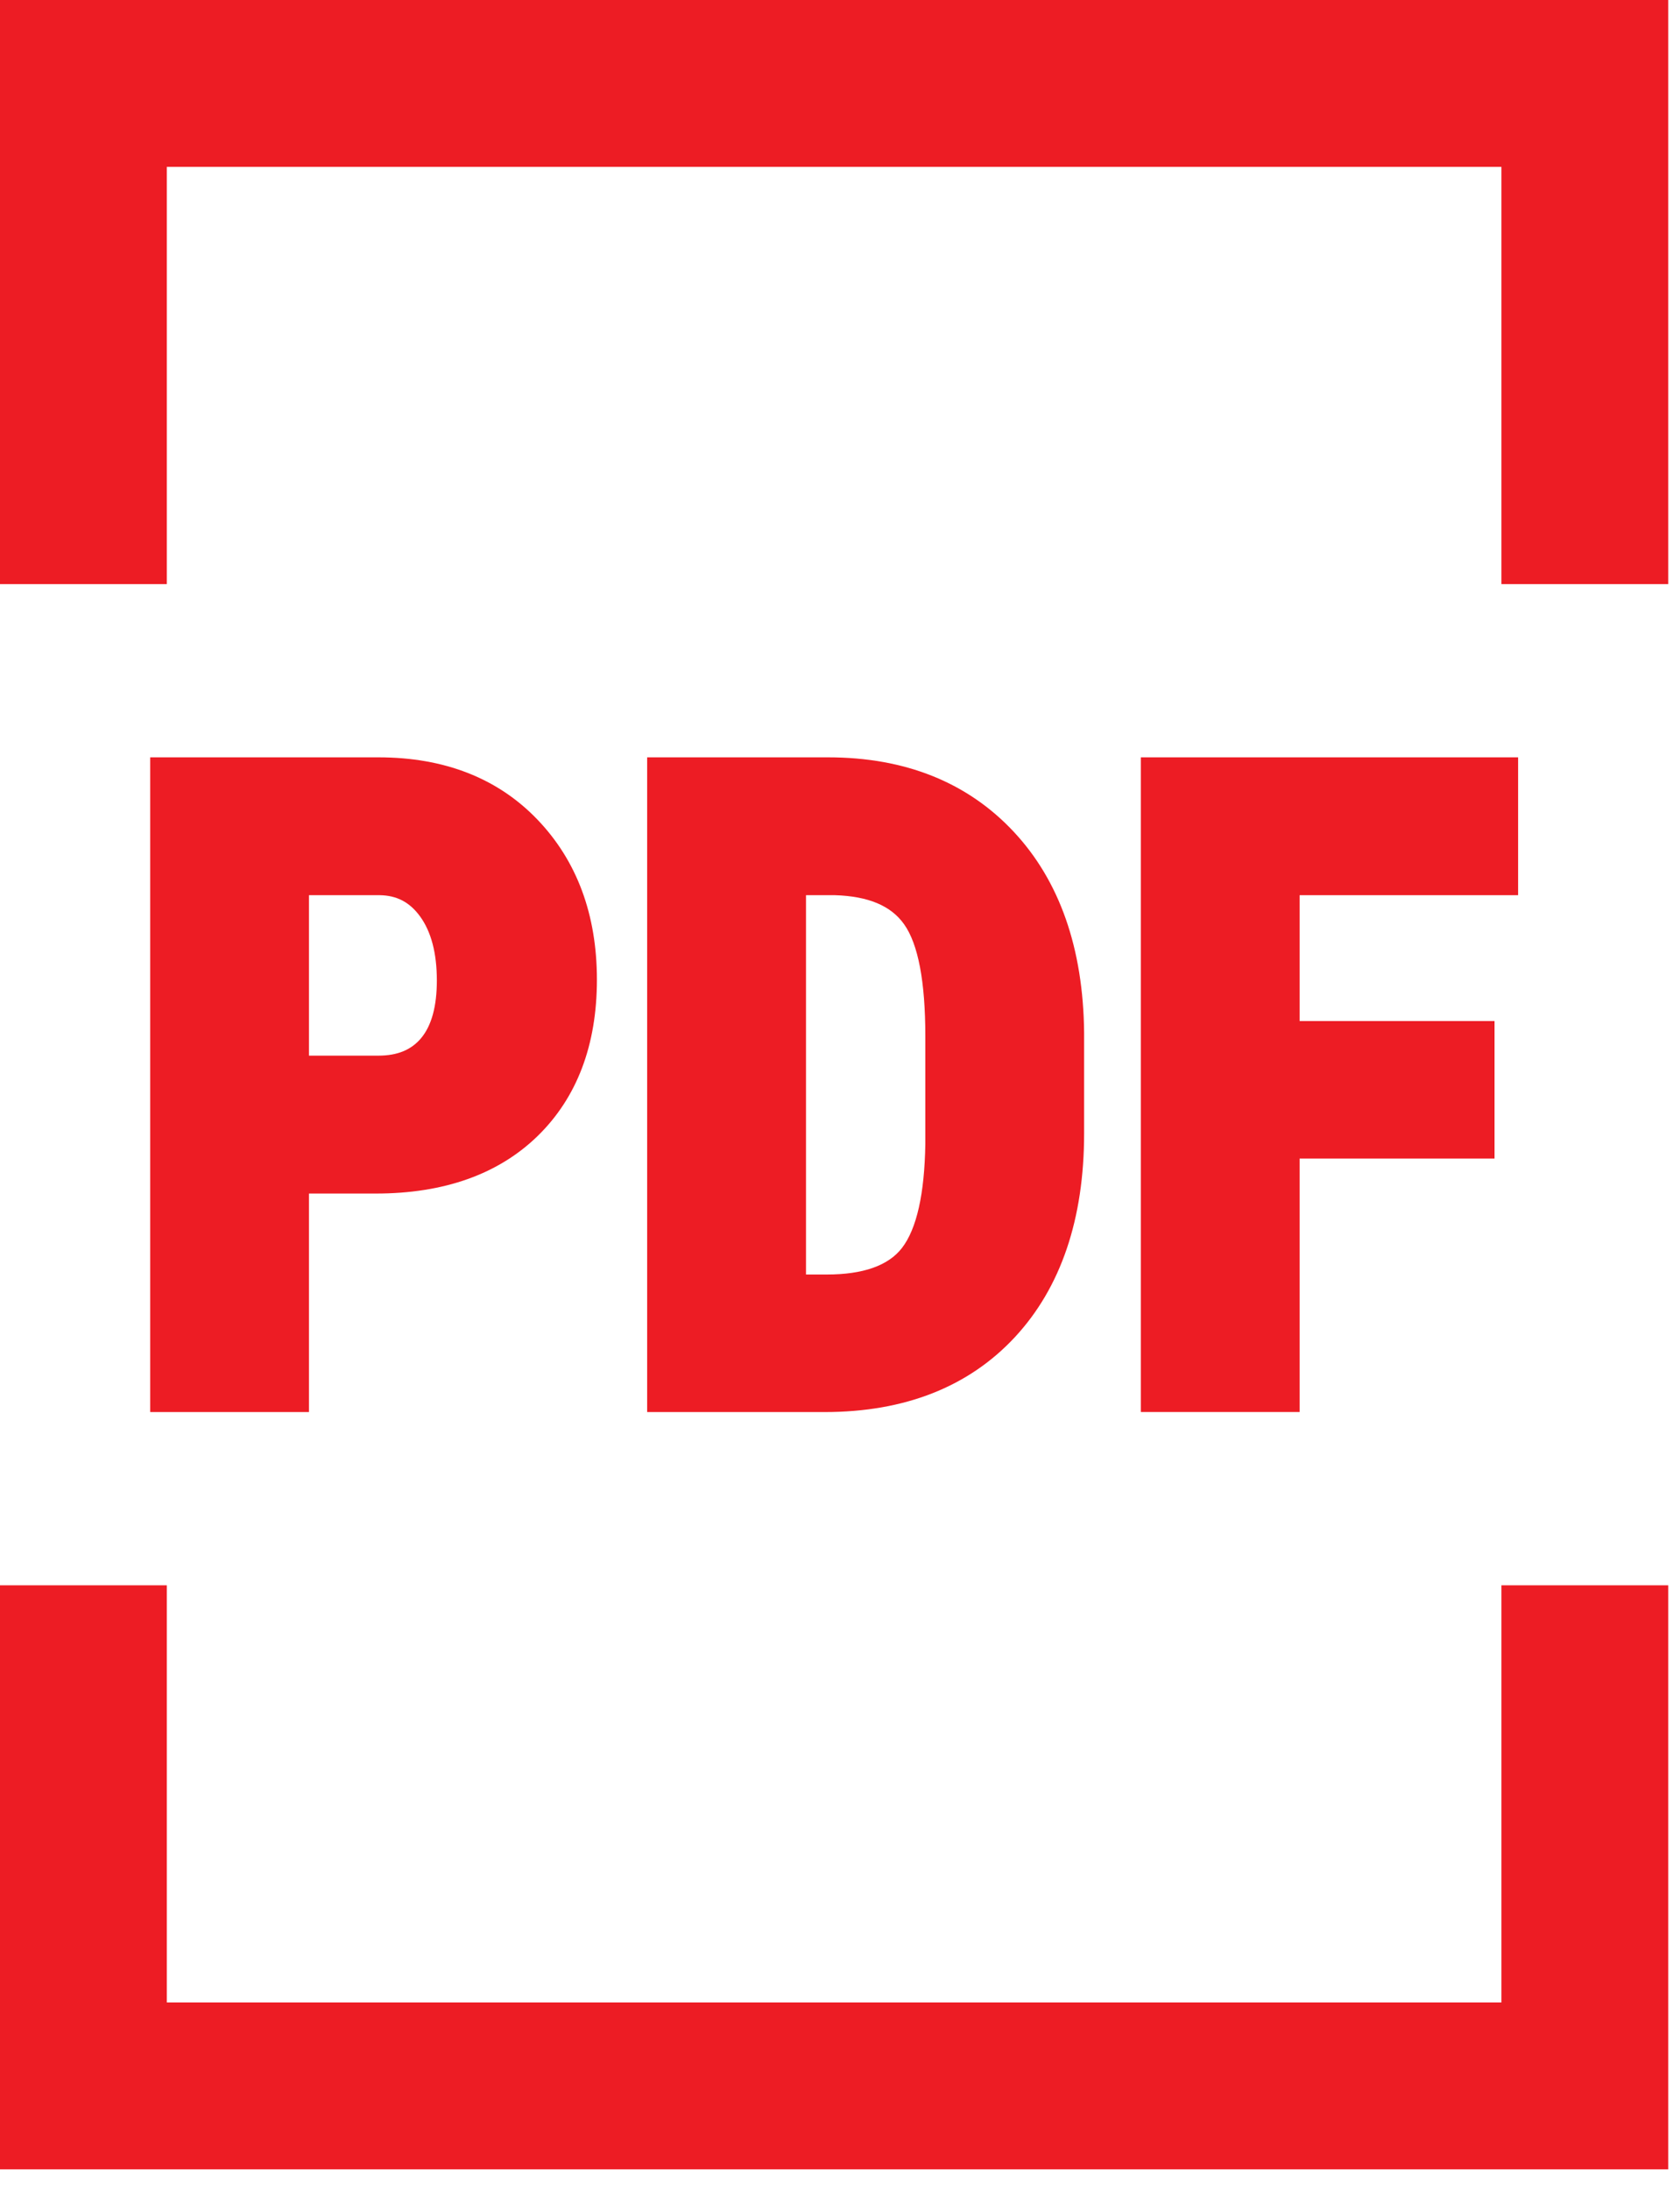 <?xml version="1.0" encoding="UTF-8" standalone="no"?>
<!DOCTYPE svg PUBLIC "-//W3C//DTD SVG 1.1//EN" "http://www.w3.org/Graphics/SVG/1.1/DTD/svg11.dtd">
<svg width="100%" height="100%" viewBox="0 0 33 43" version="1.1" xmlns="http://www.w3.org/2000/svg" xmlns:xlink="http://www.w3.org/1999/xlink" xml:space="preserve" xmlns:serif="http://www.serif.com/" style="fill-rule:evenodd;clip-rule:evenodd;stroke-linejoin:round;stroke-miterlimit:2;">
    <g transform="matrix(1,0,0,1,-526.334,-253.201)">
        <g>
            <g transform="matrix(1,0,0,1,559.103,295.801)">
                <path d="M0,-42.6L-32.769,-42.6L-32.769,-31.13L-29.492,-31.13L-29.492,-39.323L-3.277,-39.323L-3.277,-31.13L0,-31.13L0,-42.6ZM0,0L-32.769,0L-32.769,-11.469L-29.492,-11.469L-29.492,-3.277L-3.277,-3.277L-3.277,-11.469L0,-11.469L0,0Z" style="fill:rgb(237,28,36);fill-rule:nonzero;"/>
            </g>
            <g transform="matrix(1,0,0,1,534.915,276.547)">
                <path d="M0,-4.091C0,-3.585 -0.104,-3.205 -0.309,-2.96C-0.502,-2.729 -0.776,-2.616 -1.147,-2.616L-2.512,-2.616L-2.512,-5.767L-1.122,-5.767C-0.787,-5.762 -0.534,-5.63 -0.331,-5.352C-0.111,-5.051 0,-4.627 0,-4.091M-1.147,-8.474L-5.631,-8.474L-5.631,4.383L-2.512,4.383L-2.512,0.092L-1.197,0.092C0.143,0.092 1.212,-0.289 1.982,-1.04C2.753,-1.793 3.144,-2.825 3.144,-4.108C3.144,-5.385 2.751,-6.443 1.976,-7.251C1.198,-8.063 0.148,-8.474 -1.147,-8.474" style="fill:rgb(237,28,36);fill-rule:nonzero;"/>
            </g>
            <g transform="matrix(1,0,0,1,544.51,273.337)">
                <path d="M0,2.329C-0.015,3.308 -0.17,3.997 -0.459,4.371C-0.727,4.718 -1.224,4.892 -1.935,4.892L-2.344,4.892L-2.344,-2.557L-1.776,-2.557C-1.123,-2.537 -0.675,-2.351 -0.417,-1.986C-0.14,-1.597 0,-0.859 0,0.209L0,2.329ZM-1.91,-5.264L-5.464,-5.264L-5.464,7.593L-1.977,7.593C-0.403,7.593 0.855,7.097 1.763,6.118C2.663,5.146 3.119,3.802 3.119,2.12L3.119,0.141C3.102,-1.516 2.636,-2.841 1.736,-3.803C0.829,-4.773 -0.397,-5.264 -1.91,-5.264" style="fill:rgb(237,28,36);fill-rule:nonzero;"/>
            </g>
            <g transform="matrix(1,0,0,1,555.826,280.929)">
                <path d="M0.328,-12.856L-7.083,-12.856L-7.083,0L-3.964,0L-3.964,-4.977L-0.135,-4.977L-0.135,-7.677L-3.964,-7.677L-3.964,-10.149L0.328,-10.149L0.328,-12.856Z" style="fill:rgb(237,28,36);fill-rule:nonzero;"/>
            </g>
        </g>
    </g>
</svg>

